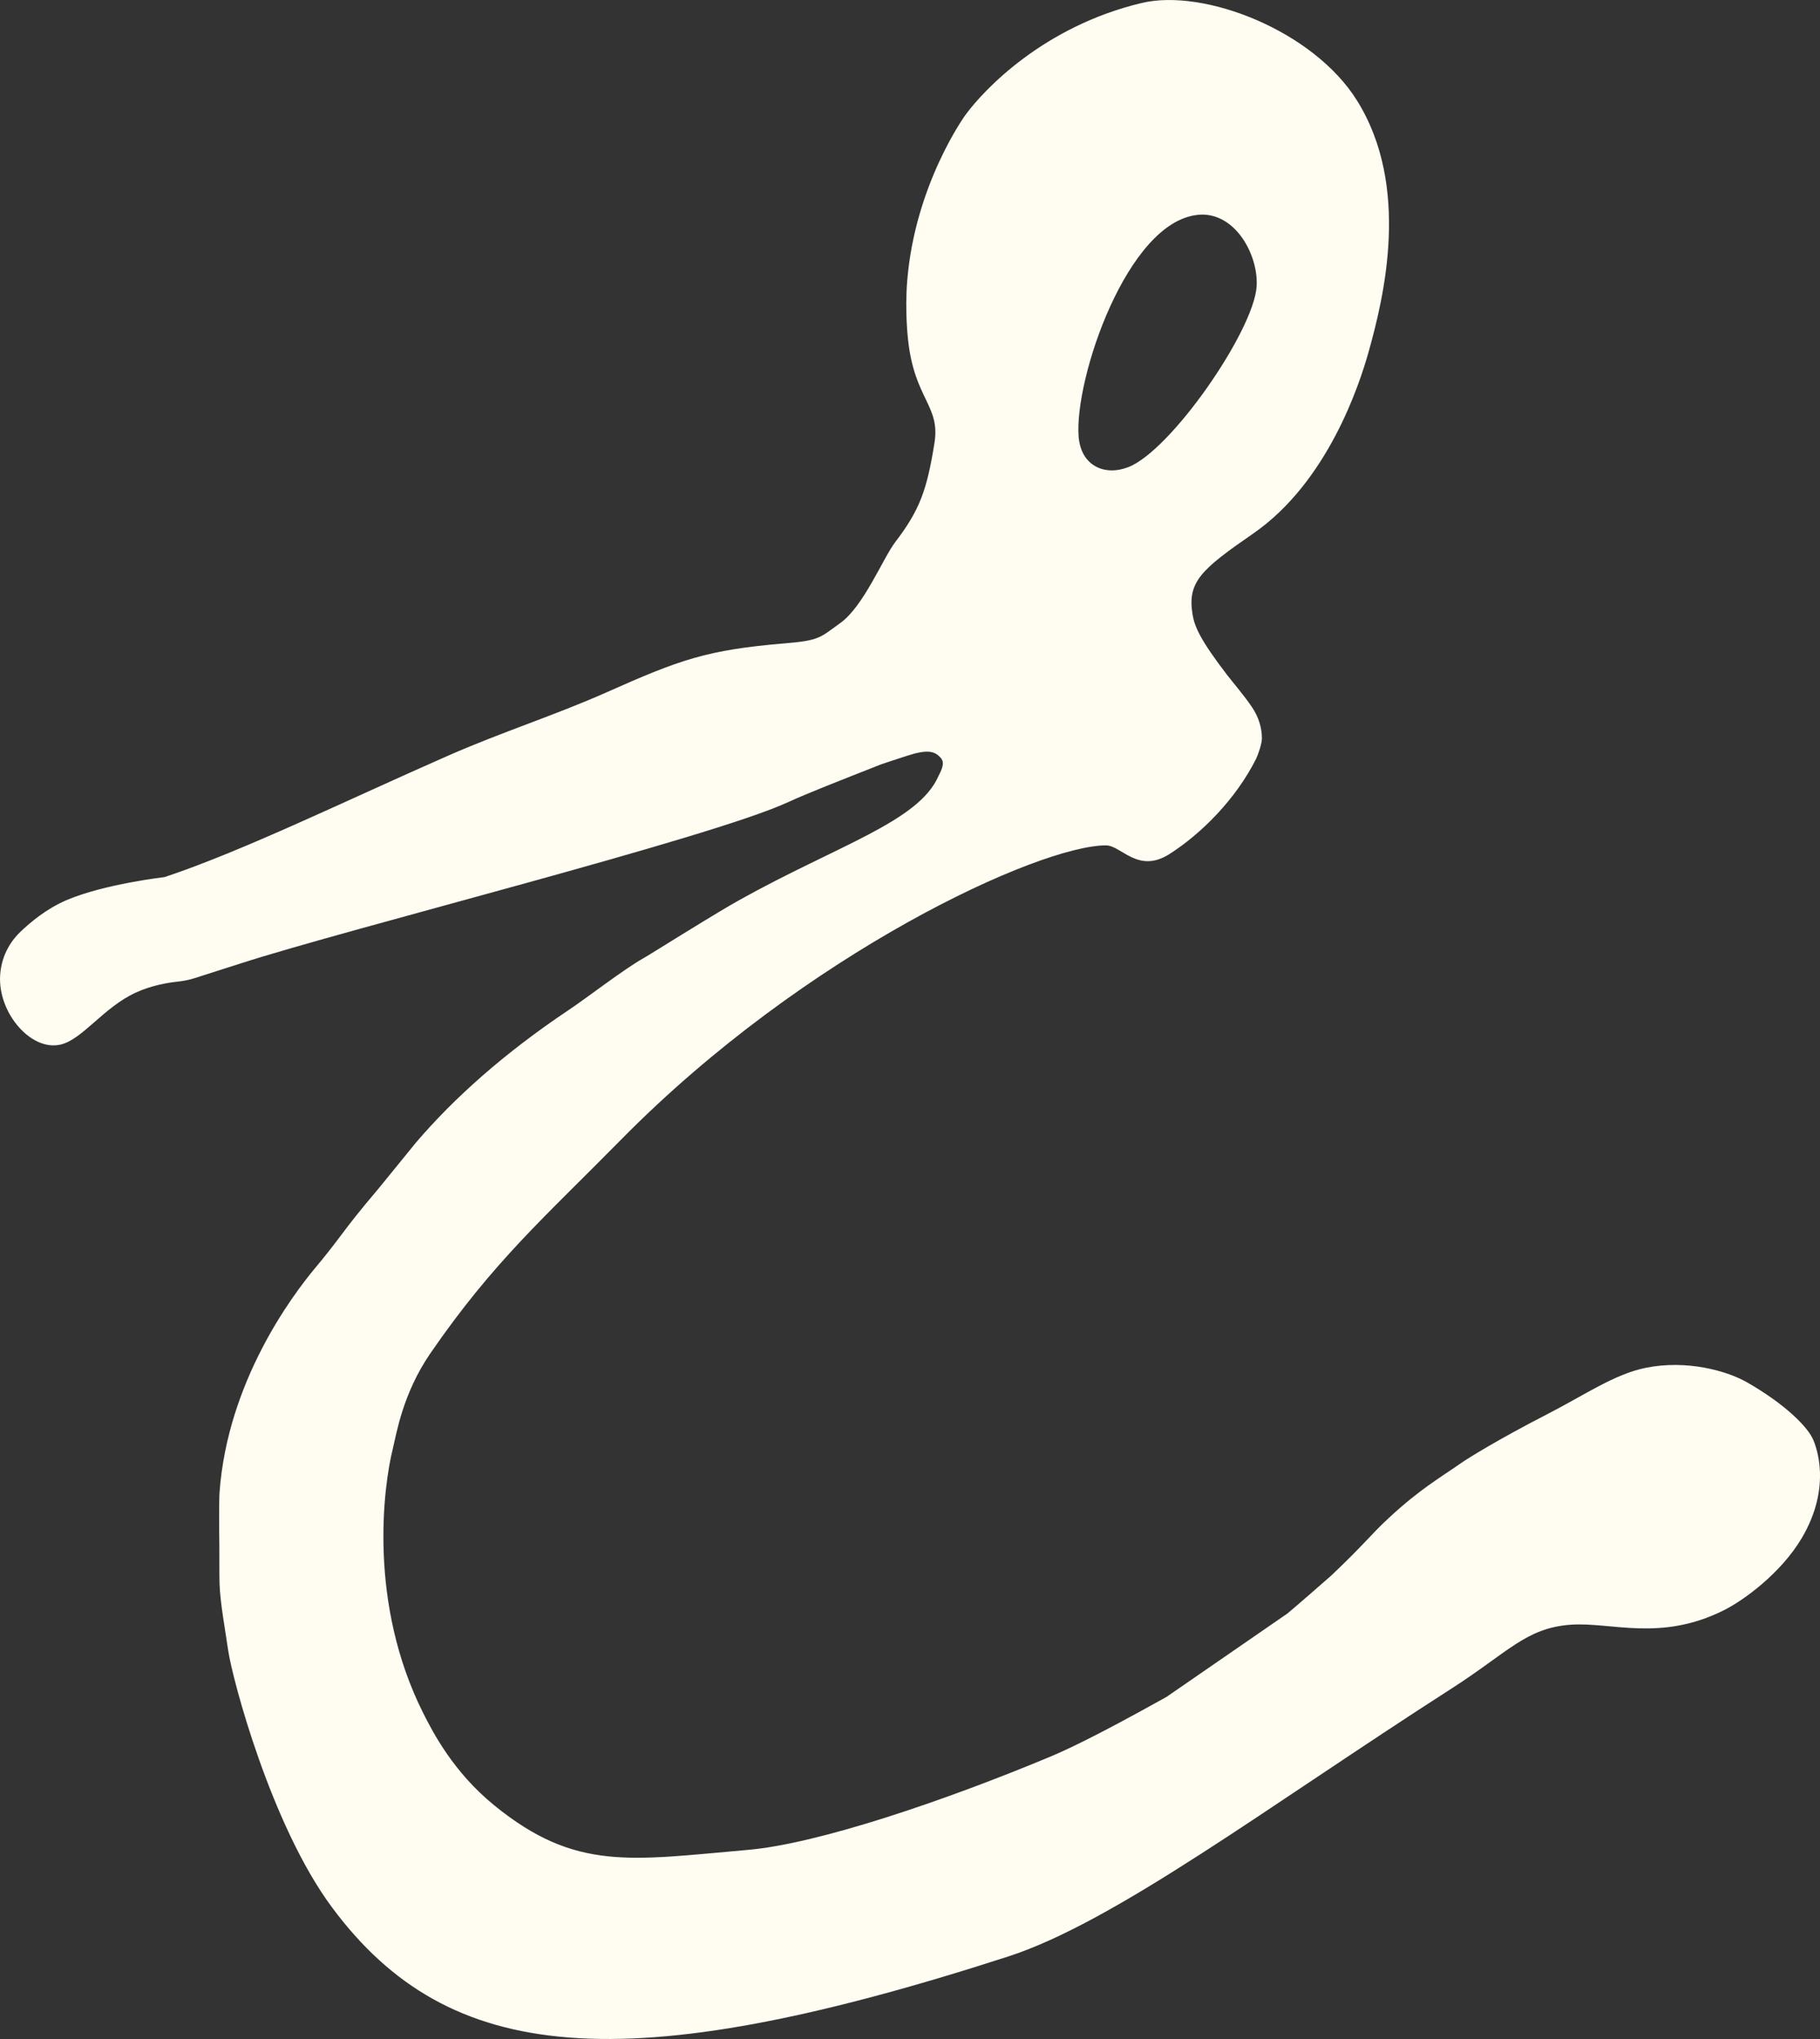 <?xml version="1.0" encoding="UTF-8"?> <svg xmlns="http://www.w3.org/2000/svg" width="25" height="28" viewBox="0 0 25 28" fill="none"><rect x="0" y="0" width="25" height="28" fill="#333333" stroke="none"/><path d="M17.69 22.152C17.724 22.127 18.253 21.667 18.285 21.637C18.747 21.2 18.825 21.078 19.078 20.844C19.513 20.441 19.79 20.288 20.076 20.087C20.172 20.021 20.569 19.772 21.259 19.417C21.771 19.154 22.177 18.87 22.607 18.783C23.167 18.67 23.718 18.823 23.995 18.981C24.522 19.282 24.834 19.596 24.908 19.774C24.939 19.849 25.173 20.406 24.749 21.122C24.464 21.603 23.953 21.976 23.678 22.113C22.806 22.549 22.131 22.271 21.576 22.311C20.962 22.355 20.72 22.686 19.938 23.188C17.412 24.808 15.318 26.393 13.843 26.869C8.553 28.578 6.163 28.347 4.564 26.197C3.723 25.069 3.191 23.051 3.135 22.668C3.095 22.391 3.025 22.014 3.016 21.756C3.011 21.631 3.015 21.37 3.013 21.245C3.01 21.004 3.007 20.61 3.016 20.488C3.128 18.983 3.996 17.809 4.342 17.397C4.463 17.253 4.579 17.104 4.692 16.953C4.815 16.788 4.946 16.621 5.197 16.325L5.713 15.691C6.234 15.081 6.923 14.464 7.814 13.868C8.069 13.698 8.573 13.306 8.846 13.154C8.881 13.135 9.105 12.995 9.361 12.837C9.816 12.557 10.004 12.445 10.154 12.361C11.503 11.608 12.619 11.284 12.891 10.657C12.912 10.609 12.991 10.487 12.926 10.412C12.842 10.313 12.745 10.286 12.455 10.38C12.35 10.413 12.098 10.498 12.098 10.498C11.503 10.733 11.089 10.894 10.829 11.014C9.751 11.512 4.8 12.746 3.293 13.234C3.281 13.238 2.897 13.361 2.677 13.431C2.6 13.456 2.521 13.471 2.441 13.48C2.301 13.494 2.075 13.534 1.866 13.63C1.42 13.835 1.135 14.272 0.834 14.344C0.425 14.441 -0.031 13.906 0.002 13.392C0.021 13.086 0.183 12.889 0.279 12.797C0.419 12.664 0.636 12.48 0.914 12.361C1.436 12.138 2.261 12.045 2.262 12.044C3.333 11.688 4.767 10.987 6.149 10.38C6.894 10.052 7.616 9.825 8.33 9.508C9.339 9.059 9.707 8.924 10.789 8.834C11.265 8.794 11.265 8.754 11.542 8.556C11.863 8.327 12.129 7.665 12.296 7.446C12.633 7.005 12.732 6.733 12.836 6.083C12.919 5.566 12.56 5.483 12.473 4.662C12.473 4.662 12.427 4.277 12.462 3.853C12.571 2.522 13.264 1.575 13.264 1.575C13.518 1.23 14.334 0.363 15.682 0.041C16.54 -0.164 18.043 0.421 18.641 1.382C19.38 2.566 19.008 4.09 18.8 4.83C18.676 5.274 18.24 6.618 17.214 7.327C16.499 7.821 16.308 7.989 16.381 8.437C16.408 8.603 16.486 8.787 16.857 9.27C16.941 9.379 17.091 9.552 17.2 9.714C17.285 9.841 17.335 9.99 17.334 10.144C17.333 10.212 17.283 10.361 17.254 10.42C16.976 10.975 16.5 11.45 16.064 11.728C15.63 12.004 15.404 11.609 15.191 11.609C14.279 11.609 11.067 13.075 8.529 15.652C7.481 16.716 6.784 17.317 5.911 18.585C5.532 19.137 5.446 19.689 5.396 19.893C5.267 20.411 5.052 22.011 5.815 23.528C5.949 23.793 6.227 24.334 6.791 24.793C7.907 25.701 8.664 25.543 10.274 25.403C11.239 25.319 12.971 24.729 14.398 24.135C14.612 24.046 14.999 23.874 16.024 23.302L17.69 22.153L17.69 22.152ZM16.451 2.951C15.481 3.049 14.757 5.204 14.816 5.992C14.847 6.401 15.176 6.54 15.498 6.415C16.084 6.189 17.218 4.549 17.261 3.937C17.291 3.514 16.971 2.898 16.451 2.95L16.451 2.951Z" fill="#FFFDF1"></path></svg> 